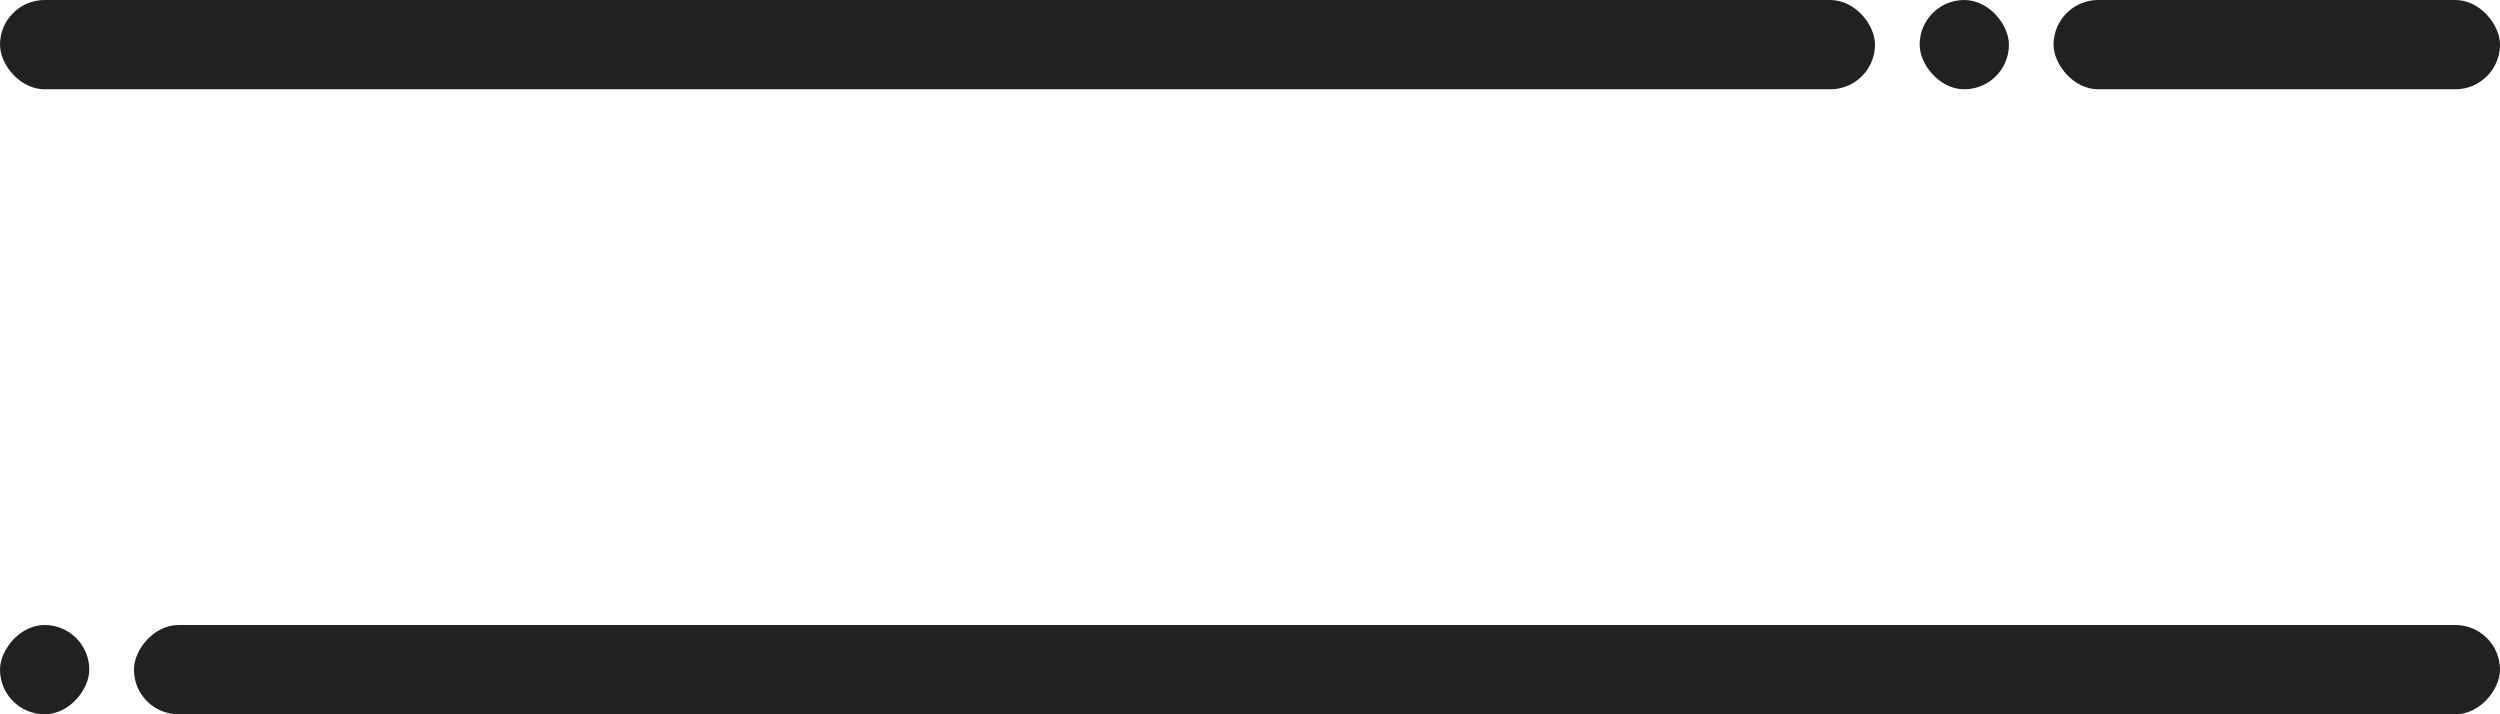 <?xml version="1.0" encoding="UTF-8"?> <svg xmlns="http://www.w3.org/2000/svg" width="56" height="16" viewBox="0 0 56 16" fill="none"> <rect width="42" height="2" rx="1" fill="#212121"></rect> <rect x="43" width="2" height="2" rx="1" fill="#212121"></rect> <rect x="46" width="10" height="2" rx="1" fill="#212121"></rect> <rect width="53" height="2" rx="1" transform="matrix(-1 0 0 1 56 14)" fill="#212121"></rect> <rect width="2" height="2" rx="1" transform="matrix(-1 0 0 1 2 14)" fill="#212121"></rect> </svg> 